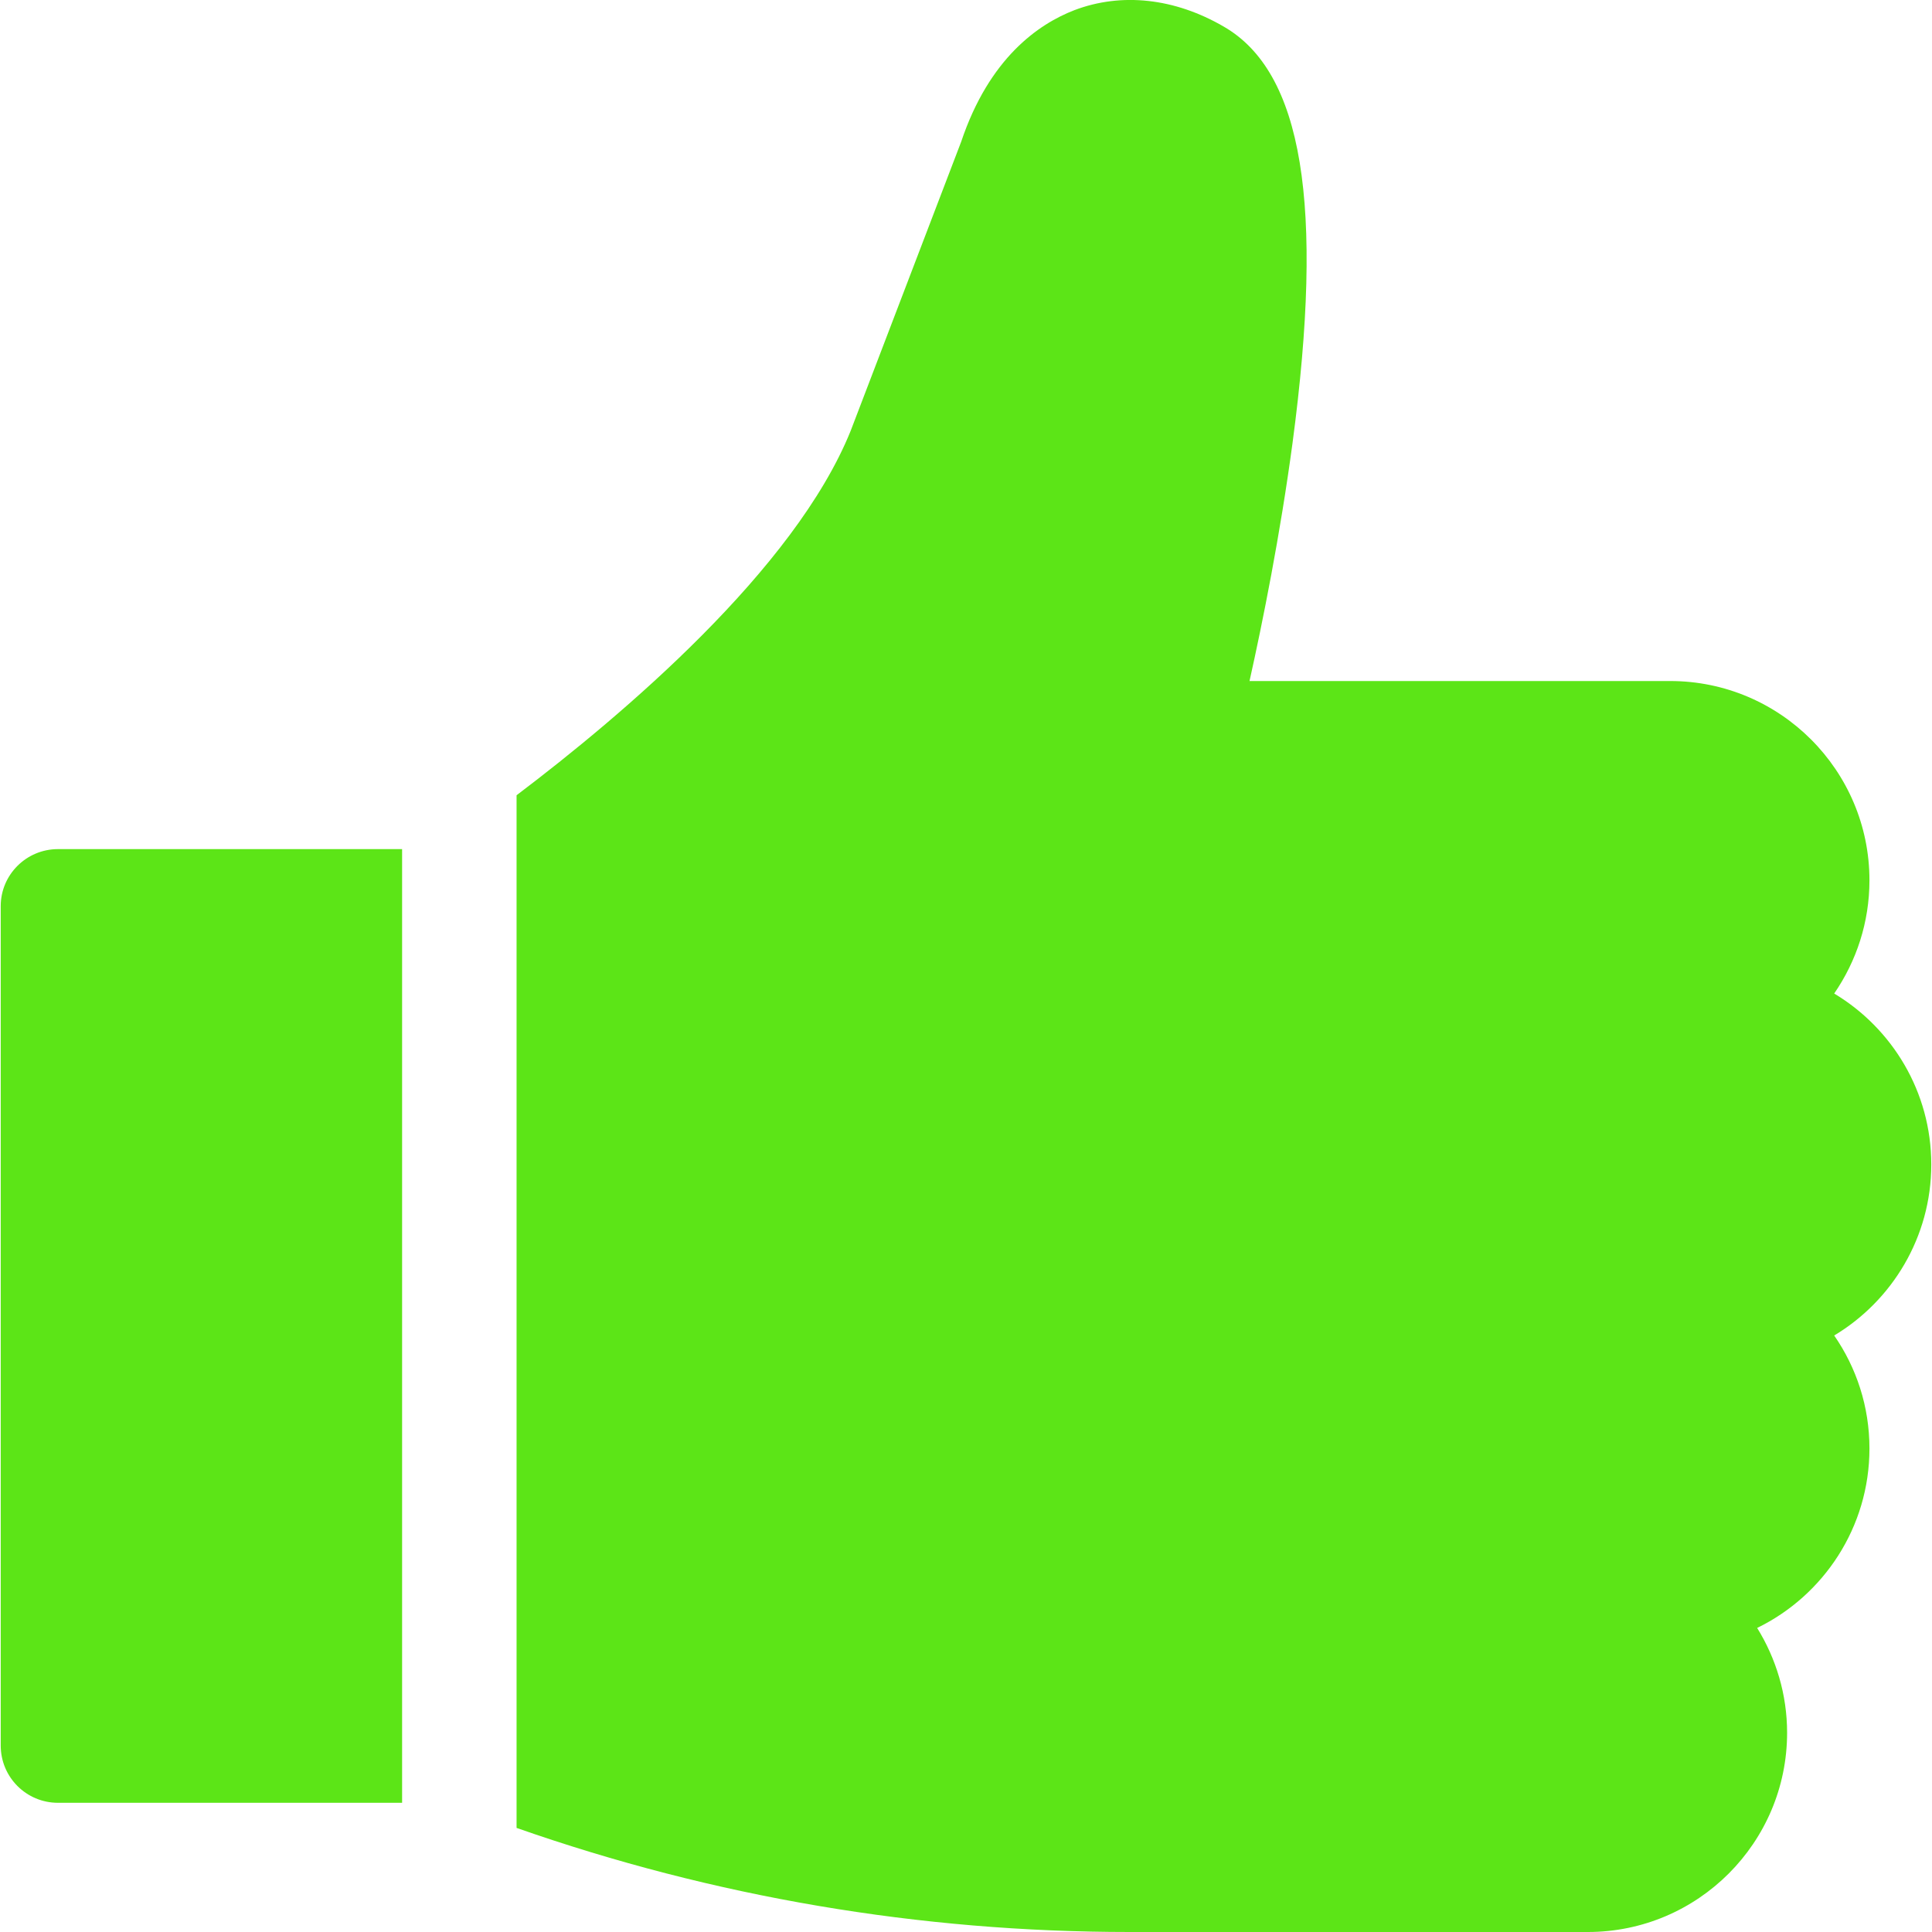 <svg width="8" height="8" viewBox="0 0 8 8" fill="none" xmlns="http://www.w3.org/2000/svg">
<g clip-path="url(#clip0_1795_3440)">
<path d="M0.24 3.516C0.109 3.516 0.003 3.622 0.003 3.752V7.228C0.003 7.359 0.109 7.465 0.24 7.465H1.665V3.516H0.24Z" fill="#5CE517"/>
<path d="M7.997 4.822C7.997 4.521 7.835 4.258 7.595 4.114C7.687 3.98 7.741 3.819 7.741 3.645C7.741 3.19 7.371 2.82 6.916 2.82H5.174C5.228 2.578 5.301 2.215 5.352 1.835C5.484 0.846 5.394 0.298 5.067 0.11C4.864 -0.008 4.644 -0.032 4.449 0.042C4.299 0.1 4.096 0.241 3.98 0.587L3.522 1.785C3.29 2.358 2.579 2.96 2.139 3.293V7.569C2.955 7.855 3.808 8 4.677 8H6.575C7.03 8 7.4 7.63 7.4 7.175C7.4 7.016 7.354 6.867 7.276 6.741C7.551 6.607 7.741 6.324 7.741 5.998C7.741 5.824 7.687 5.663 7.595 5.53C7.835 5.386 7.997 5.122 7.997 4.822Z" fill="#5CE517"/>
</g>
<defs>
<clipPath id="clip0_1795_3440">
<rect width="8" height="8" fill="white"/>
</clipPath>
</defs>
</svg>
